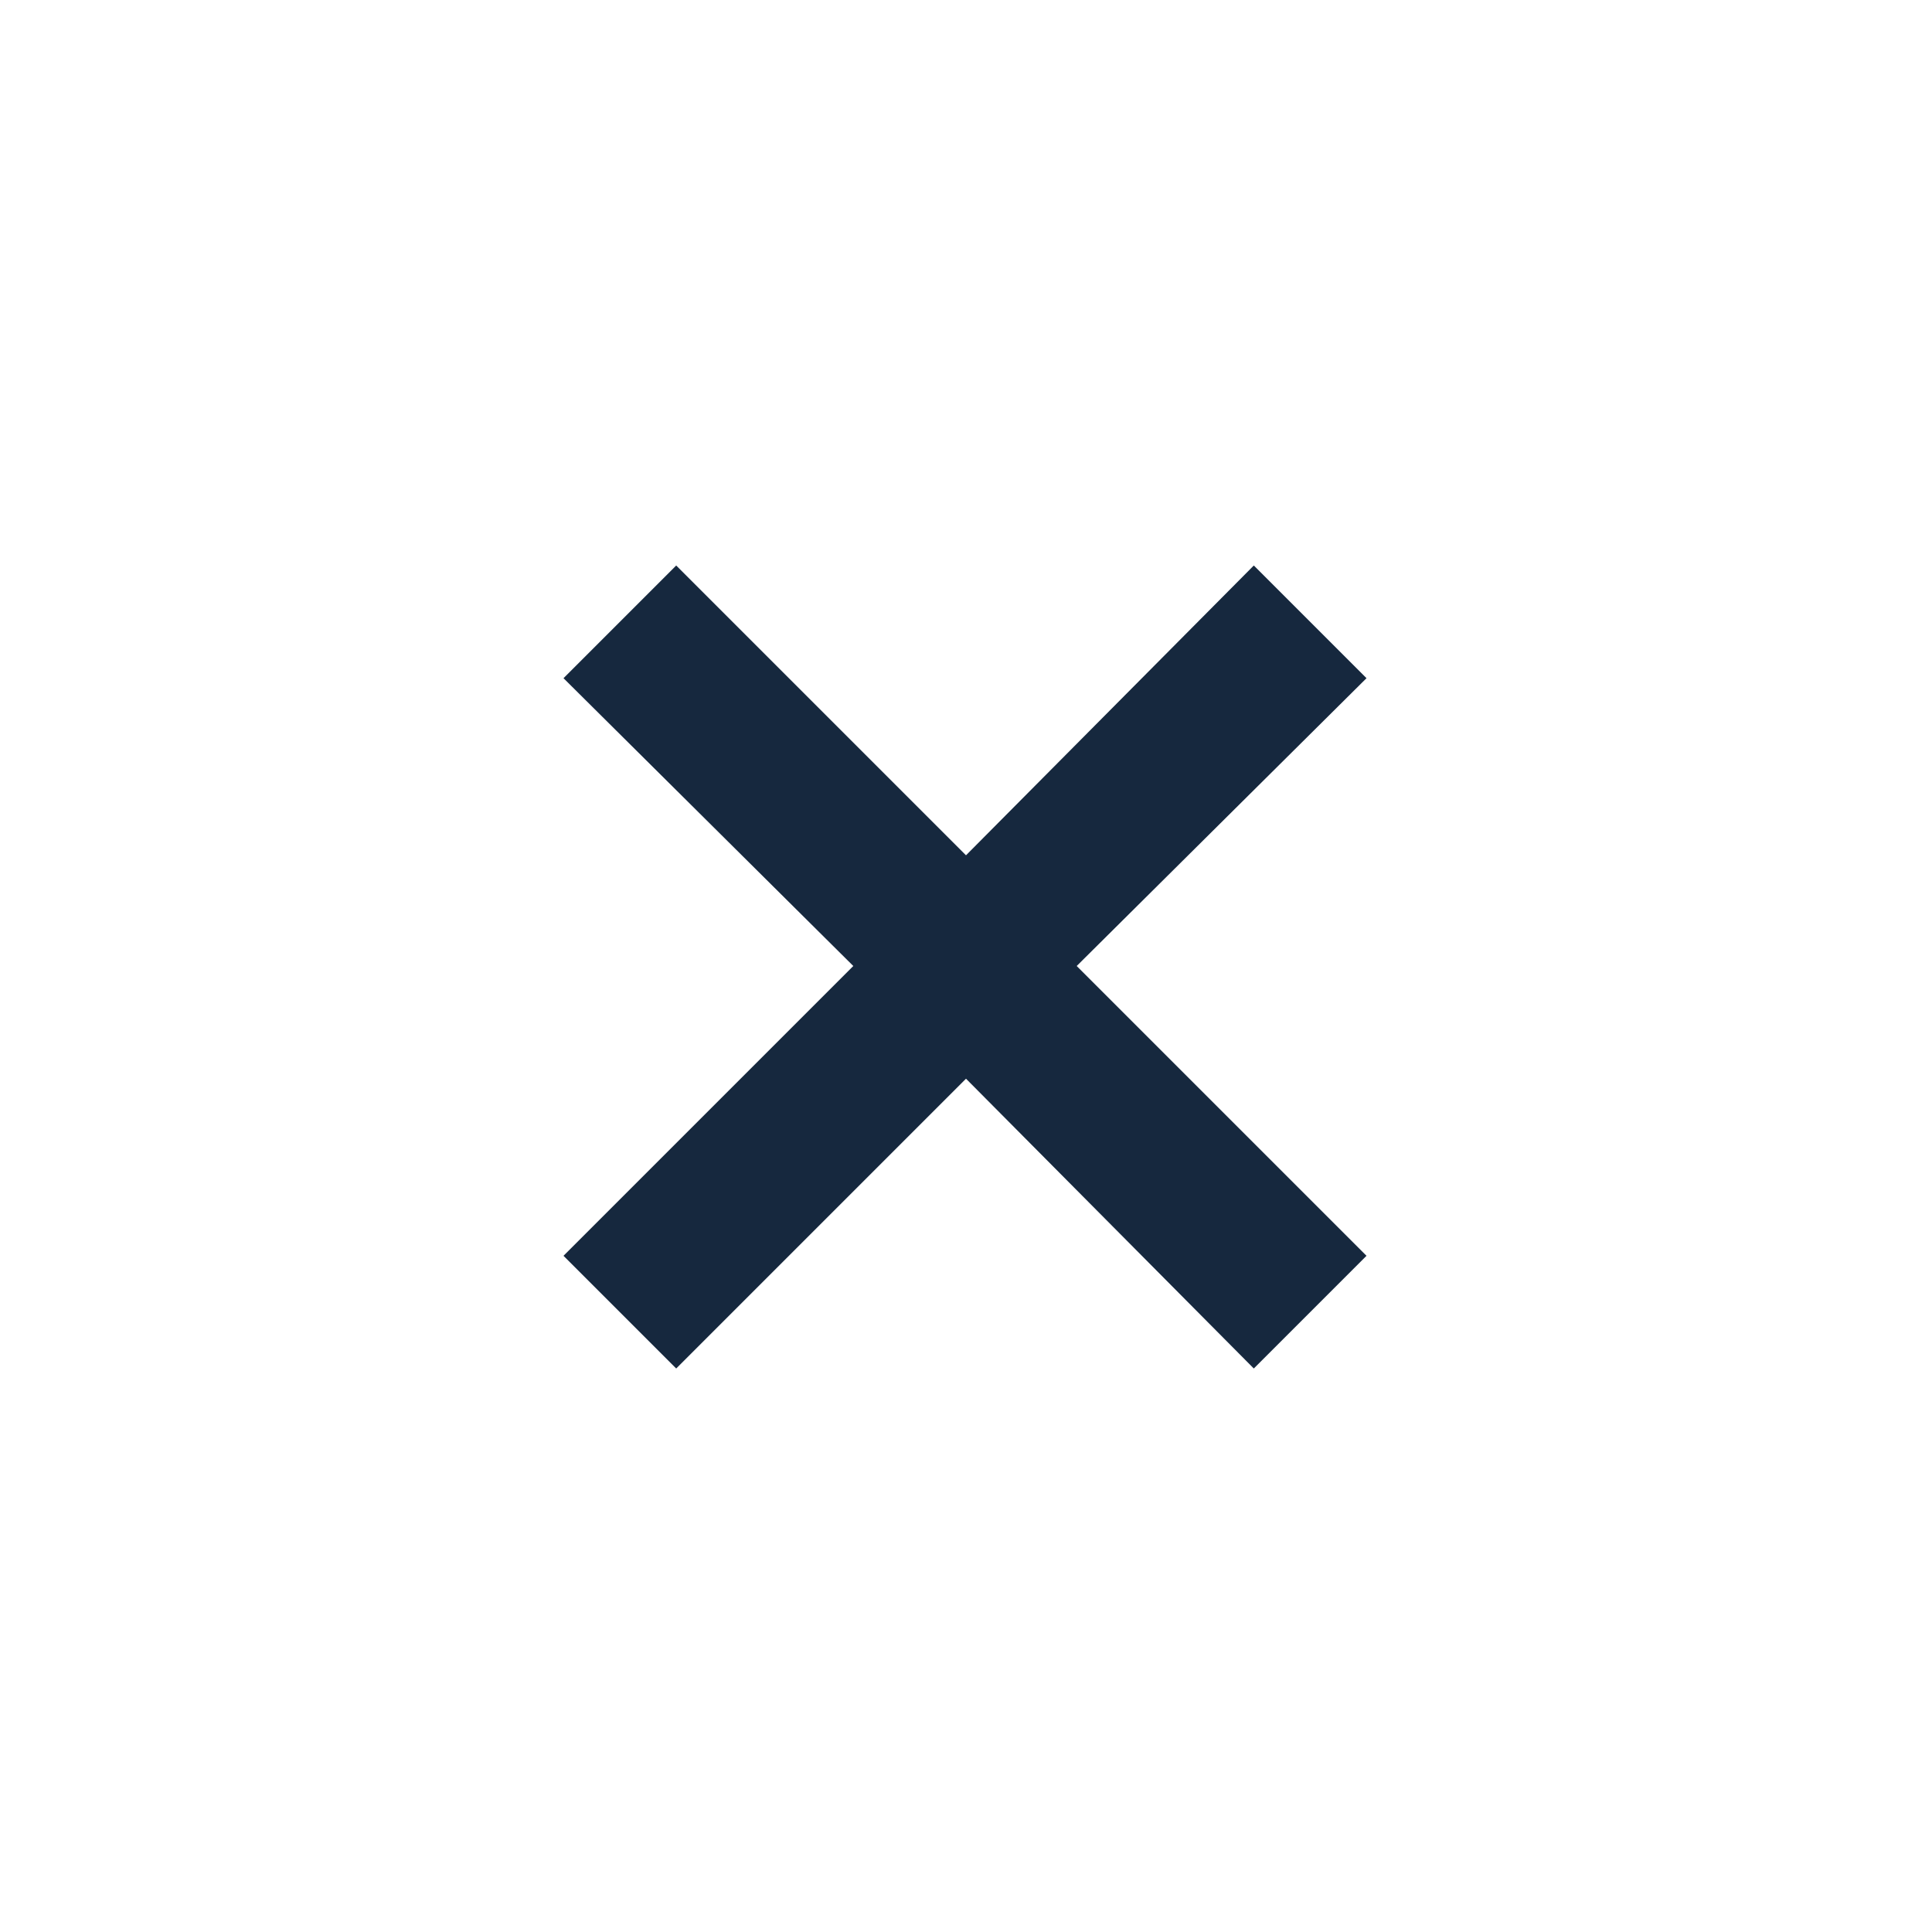 <svg width="30" height="30" viewBox="0 0 30 30" fill="none" xmlns="http://www.w3.org/2000/svg">
<g id="close_small">
<mask id="mask0_69_107845" style="mask-type:alpha" maskUnits="userSpaceOnUse" x="0" y="0" width="30" height="30">
<rect id="Bounding box" width="30" height="30" fill="#D9D9D9"/>
</mask>
<g mask="url(#mask0_69_107845)">
<path id="close_small_2" d="M10.5 21.25L8.75 19.5L13.25 15L8.75 10.531L10.5 8.781L15 13.281L19.469 8.781L21.219 10.531L16.719 15L21.219 19.5L19.469 21.25L15 16.75L10.5 21.25Z" fill="#16283E"/>
</g>
</g>
</svg>
